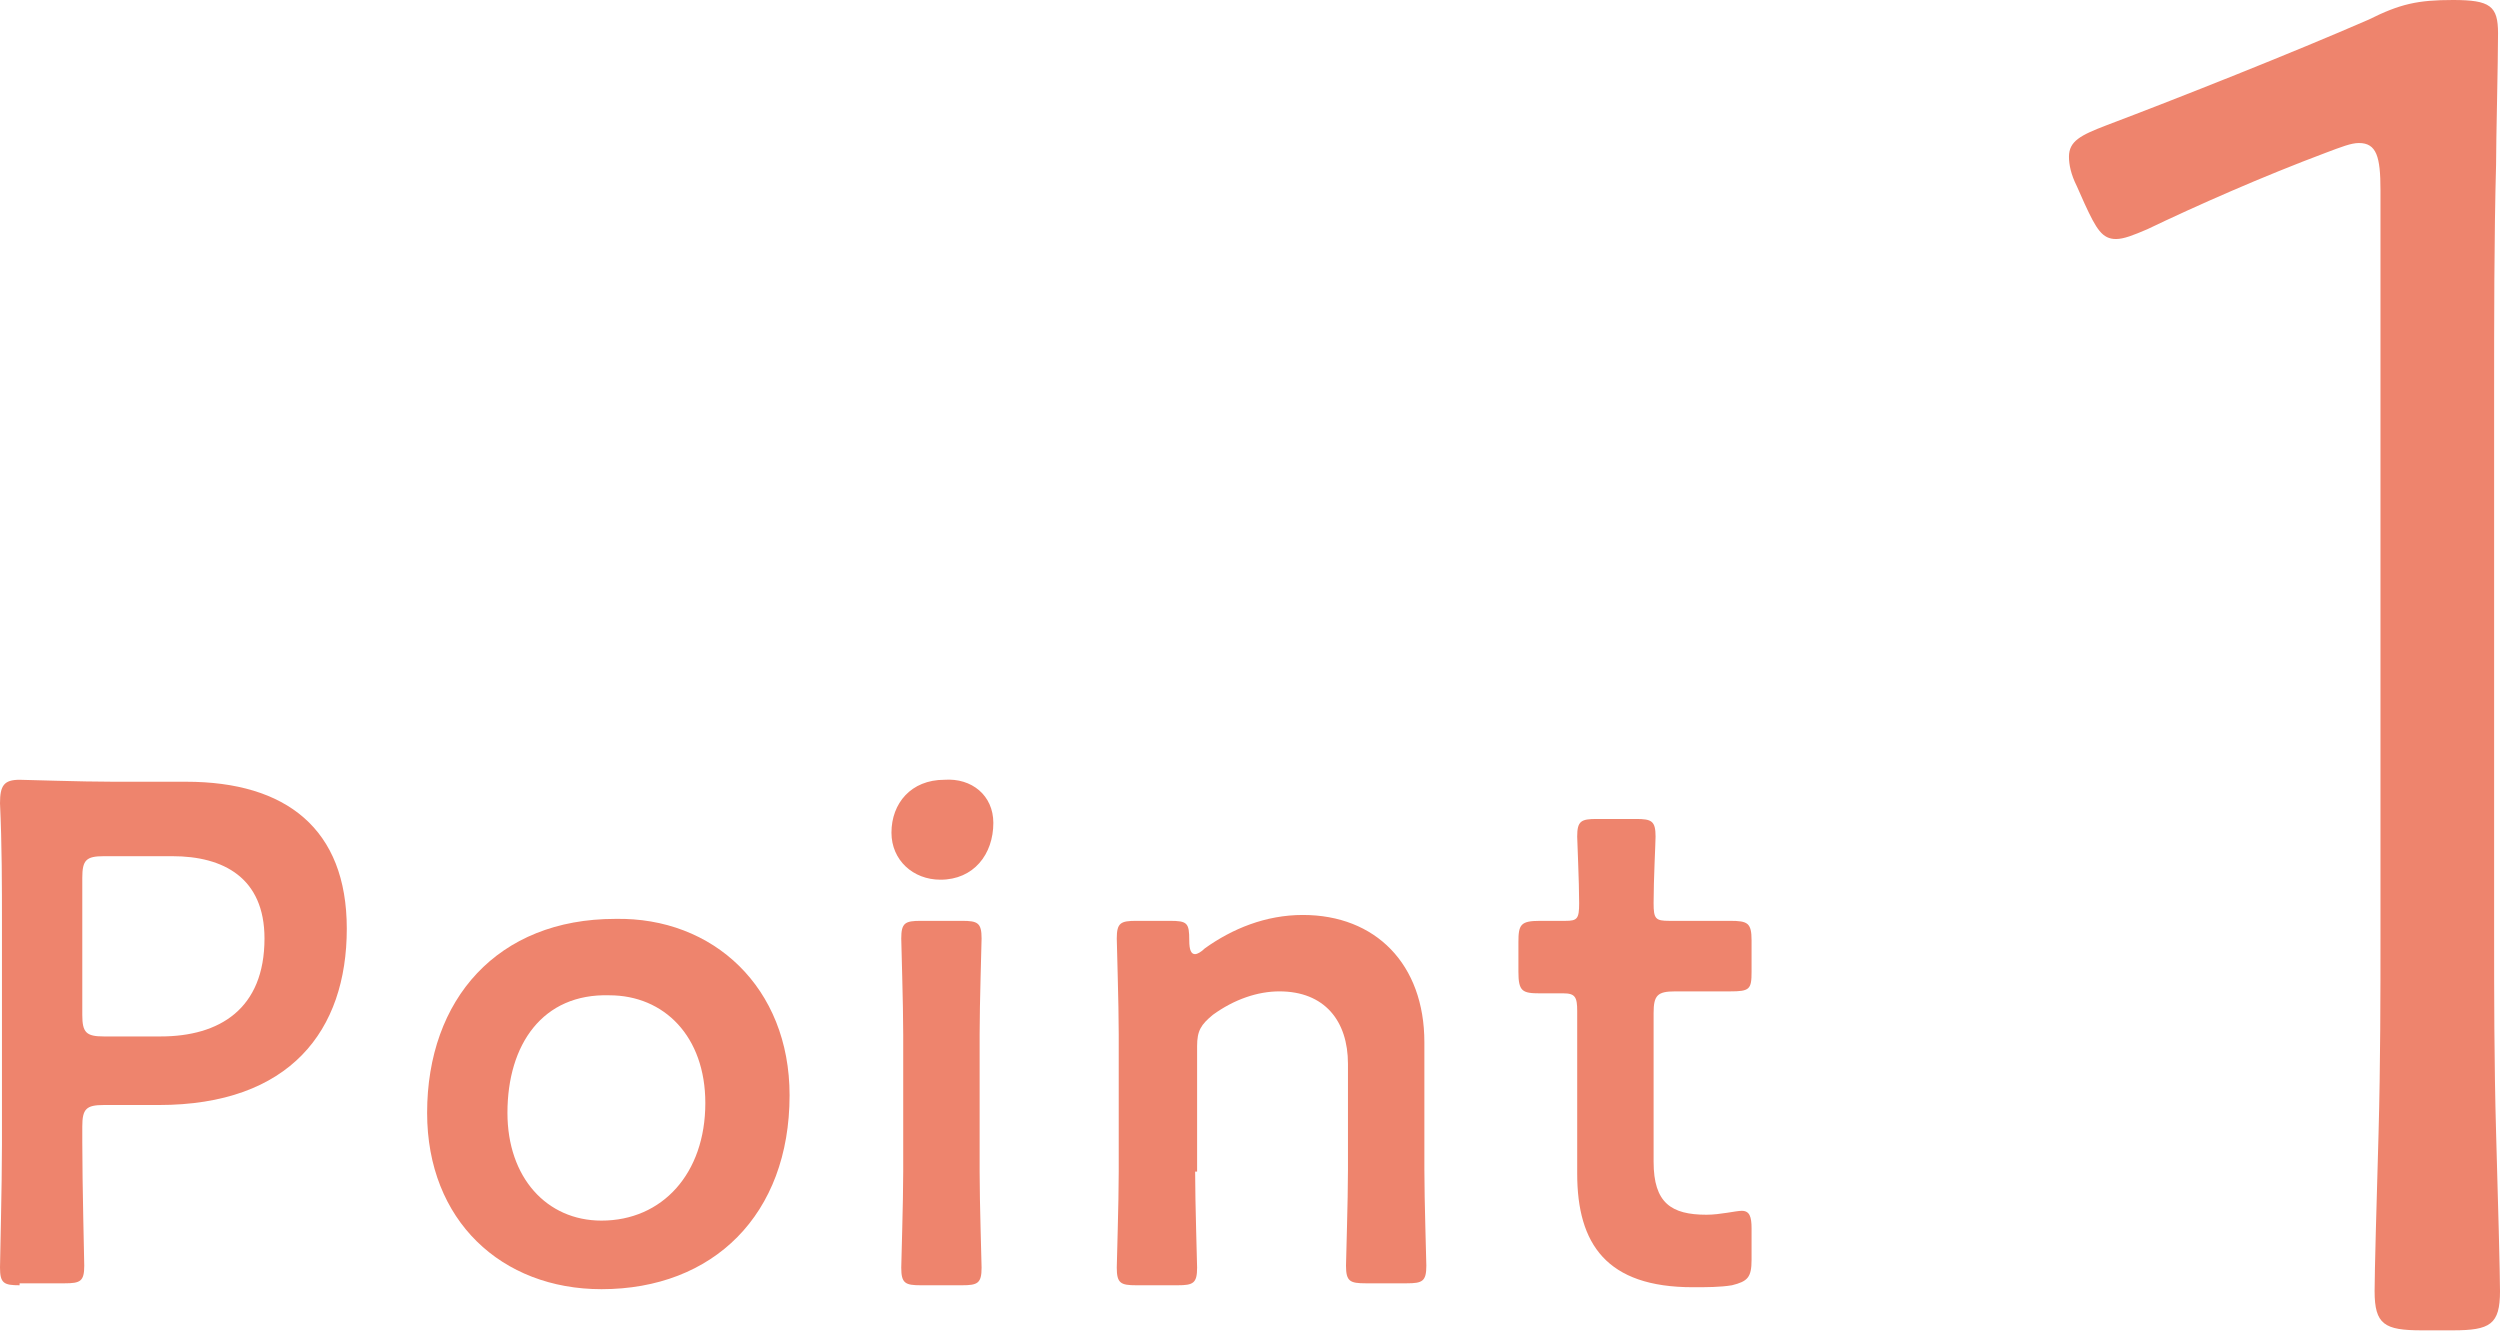 <?xml version="1.0" encoding="utf-8"?>
<!-- Generator: Adobe Illustrator 27.0.0, SVG Export Plug-In . SVG Version: 6.00 Build 0)  -->
<svg version="1.1" id="レイヤー_1" xmlns="http://www.w3.org/2000/svg" xmlns:xlink="http://www.w3.org/1999/xlink" x="0px"
	 y="0px" viewBox="0 0 127.6 68" style="enable-background:new 0 0 127.6 68;" xml:space="preserve">
<style type="text/css">
	.st0{fill:#EE846D;}
</style>
<g>
	<path class="st0" d="M1,65.6c-0.8,0-1-0.1-1-0.9c0-0.3,0.1-4.2,0.1-6.3V47.1c0-1.8,0-4-0.1-6.1c0-0.9,0.2-1.2,1-1.2
		c0.3,0,3.1,0.1,4.8,0.1h3.7c5.1,0,8.2,2.4,8.2,7.5c0,5.2-2.9,9-9.6,9H5.3c-0.9,0-1.1,0.2-1.1,1.1v0.8c0,2.1,0.1,6.1,0.1,6.3
		c0,0.8-0.2,0.9-1,0.9H1z M4.2,51.8c0,0.9,0.2,1.1,1.1,1.1h2.9c3,0,5.3-1.4,5.3-5c0-3.1-2.1-4.2-4.7-4.2H5.3c-0.9,0-1.1,0.2-1.1,1.1
		V51.8z"/>
	<path class="st0" d="M40.3,55.9c0,6.1-3.9,9.9-9.6,9.9c-5.1,0-8.9-3.5-8.9-9c0-5.8,3.6-9.9,9.6-9.9C36.4,46.8,40.3,50.4,40.3,55.9z
		 M25.9,56.8c0,3.3,2,5.5,4.8,5.5c3.1,0,5.3-2.4,5.3-6c0-3.4-2.1-5.5-4.9-5.5C27.7,50.7,25.9,53.3,25.9,56.8z"/>
	<path class="st0" d="M50.7,42c0,1.6-1,2.9-2.7,2.9c-1.4,0-2.5-1-2.5-2.4c0-1.5,1-2.7,2.7-2.7C49.6,39.7,50.7,40.6,50.7,42z
		 M47,65.6c-0.8,0-1-0.1-1-0.9c0-0.3,0.1-3.3,0.1-4.9v-7c0-1.6-0.1-4.6-0.1-4.9c0-0.8,0.2-0.9,1-0.9h2.1c0.8,0,1,0.1,1,0.9
		c0,0.3-0.1,3.3-0.1,4.9v7c0,1.6,0.1,4.6,0.1,4.9c0,0.8-0.2,0.9-1,0.9H47z"/>
	<path class="st0" d="M61,59.8c0,1.6,0.1,4.6,0.1,4.9c0,0.8-0.2,0.9-1,0.9H58c-0.8,0-1-0.1-1-0.9c0-0.3,0.1-3.3,0.1-4.9v-7
		c0-1.6-0.1-4.6-0.1-4.9c0-0.8,0.2-0.9,1-0.9h1.7c0.9,0,1,0.1,1,1c0,0.5,0.1,0.7,0.3,0.7c0.1,0,0.3-0.1,0.5-0.3c1.4-1,3.1-1.7,5-1.7
		c3.7,0,6.2,2.5,6.2,6.5v6.5c0,1.6,0.1,4.6,0.1,4.9c0,0.8-0.2,0.9-1,0.9h-2.1c-0.8,0-1-0.1-1-0.9c0-0.3,0.1-3.3,0.1-4.9v-5.4
		c0-2.2-1.2-3.7-3.5-3.7c-1.1,0-2.3,0.4-3.4,1.2c-0.6,0.5-0.8,0.8-0.8,1.6V59.8z"/>
	<path class="st0" d="M89.4,64.3c0,0.9-0.2,1.1-1,1.3c-0.6,0.1-1.3,0.1-2,0.1c-4.4,0-5.9-2.2-5.9-5.8v-8.3c0-0.7-0.1-0.9-0.7-0.9
		c-0.4,0-1,0-1.2,0c-0.9,0-1.1-0.1-1.1-1.1v-1.5c0-0.9,0.1-1.1,1.1-1.1c0.3,0,0.9,0,1.3,0c0.6,0,0.7-0.1,0.7-0.9
		c0-1.1-0.1-3.2-0.1-3.4c0-0.8,0.2-0.9,1-0.9h2c0.8,0,1,0.1,1,0.9c0,0.3-0.1,2.2-0.1,3.4c0,0.8,0.1,0.9,0.8,0.9h1c0.7,0,1.8,0,2.1,0
		c0.9,0,1.1,0.1,1.1,1v1.6c0,0.9-0.1,1-1.1,1c-0.3,0-1.5,0-2.1,0h-0.7c-0.9,0-1.1,0.2-1.1,1.1v7.6c0,2.1,0.9,2.7,2.7,2.7
		c0.7,0,1.5-0.2,1.8-0.2c0.4,0,0.5,0.3,0.5,0.9V64.3z"/>
</g>
<g>
	<path class="st0" d="M127.3,47.9c0,2.6,0,6.4,0.1,9.9c0.1,3.4,0.2,7.3,0.2,8.1c0,1.7-0.5,2-2.4,2h-1.6c-1.9,0-2.4-0.3-2.4-2
		c0-0.9,0.1-4.6,0.2-8c0.1-3.6,0.1-7.4,0.1-10V9.7c0-1.7-0.2-2.4-1.1-2.4c-0.4,0-0.9,0.2-1.7,0.5c-3.2,1.2-6.6,2.7-9.1,3.9
		c-0.7,0.3-1.2,0.5-1.6,0.5c-0.7,0-1-0.5-1.6-1.8l-0.4-0.9c-0.3-0.6-0.4-1.1-0.4-1.5c0-0.8,0.6-1.1,1.9-1.6C111.2,5,117,2.7,120.9,1
		c1.6-0.8,2.5-1,4.3-1c1.9,0,2.3,0.3,2.3,1.7c0,1.5-0.1,5.4-0.1,6.7c-0.1,3.6-0.1,8.2-0.1,11.6V47.9z"/>
</g>
</svg>
